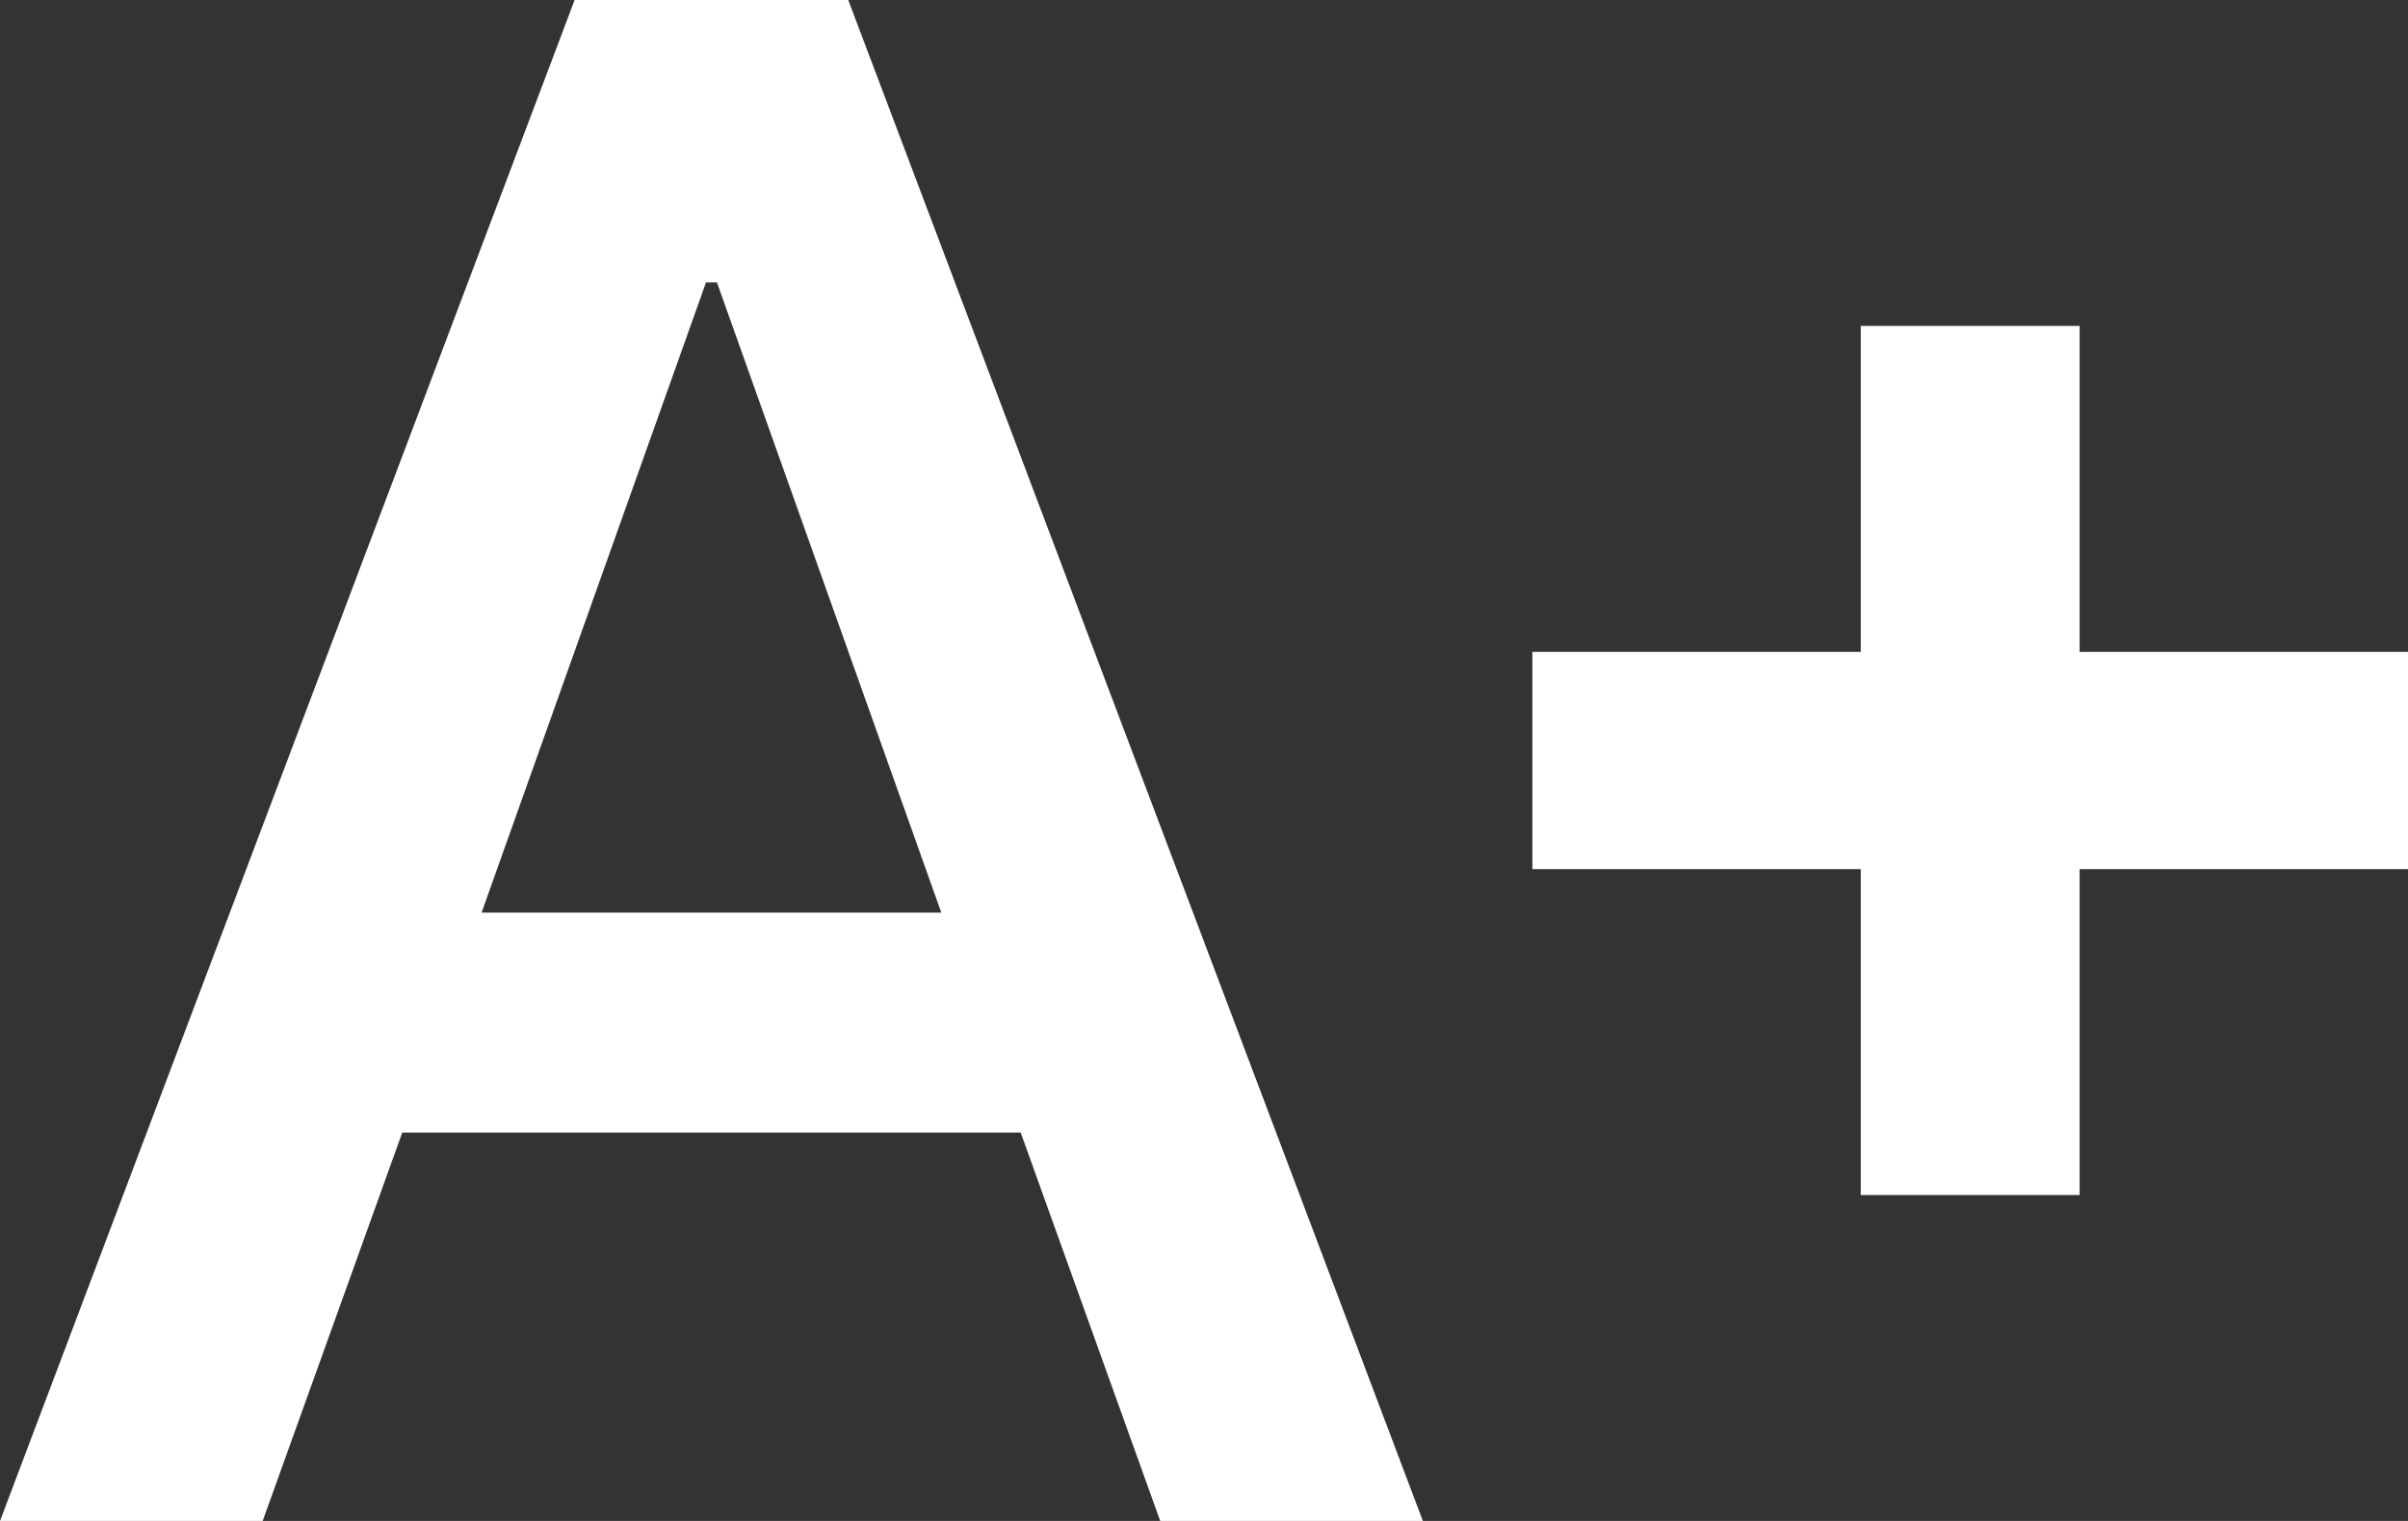 <svg width="38" height="24" viewBox="0 0 38 24" fill="none" xmlns="http://www.w3.org/2000/svg">
<rect x="0" y="0" width="38" height="24" fill="#333333" stroke="none"/>
<path d="M0 24L9.068 0H13.386L22.454 24H18.309L16.107 17.871H6.348L4.145 24H0ZM7.6 14.4H14.854L11.314 4.457H11.141L7.6 14.4ZM29.364 18.857V13.714H24.182V10.286H29.364V5.143H32.818V10.286H38V13.714H32.818V18.857H29.364Z" fill="white"/>
</svg>
